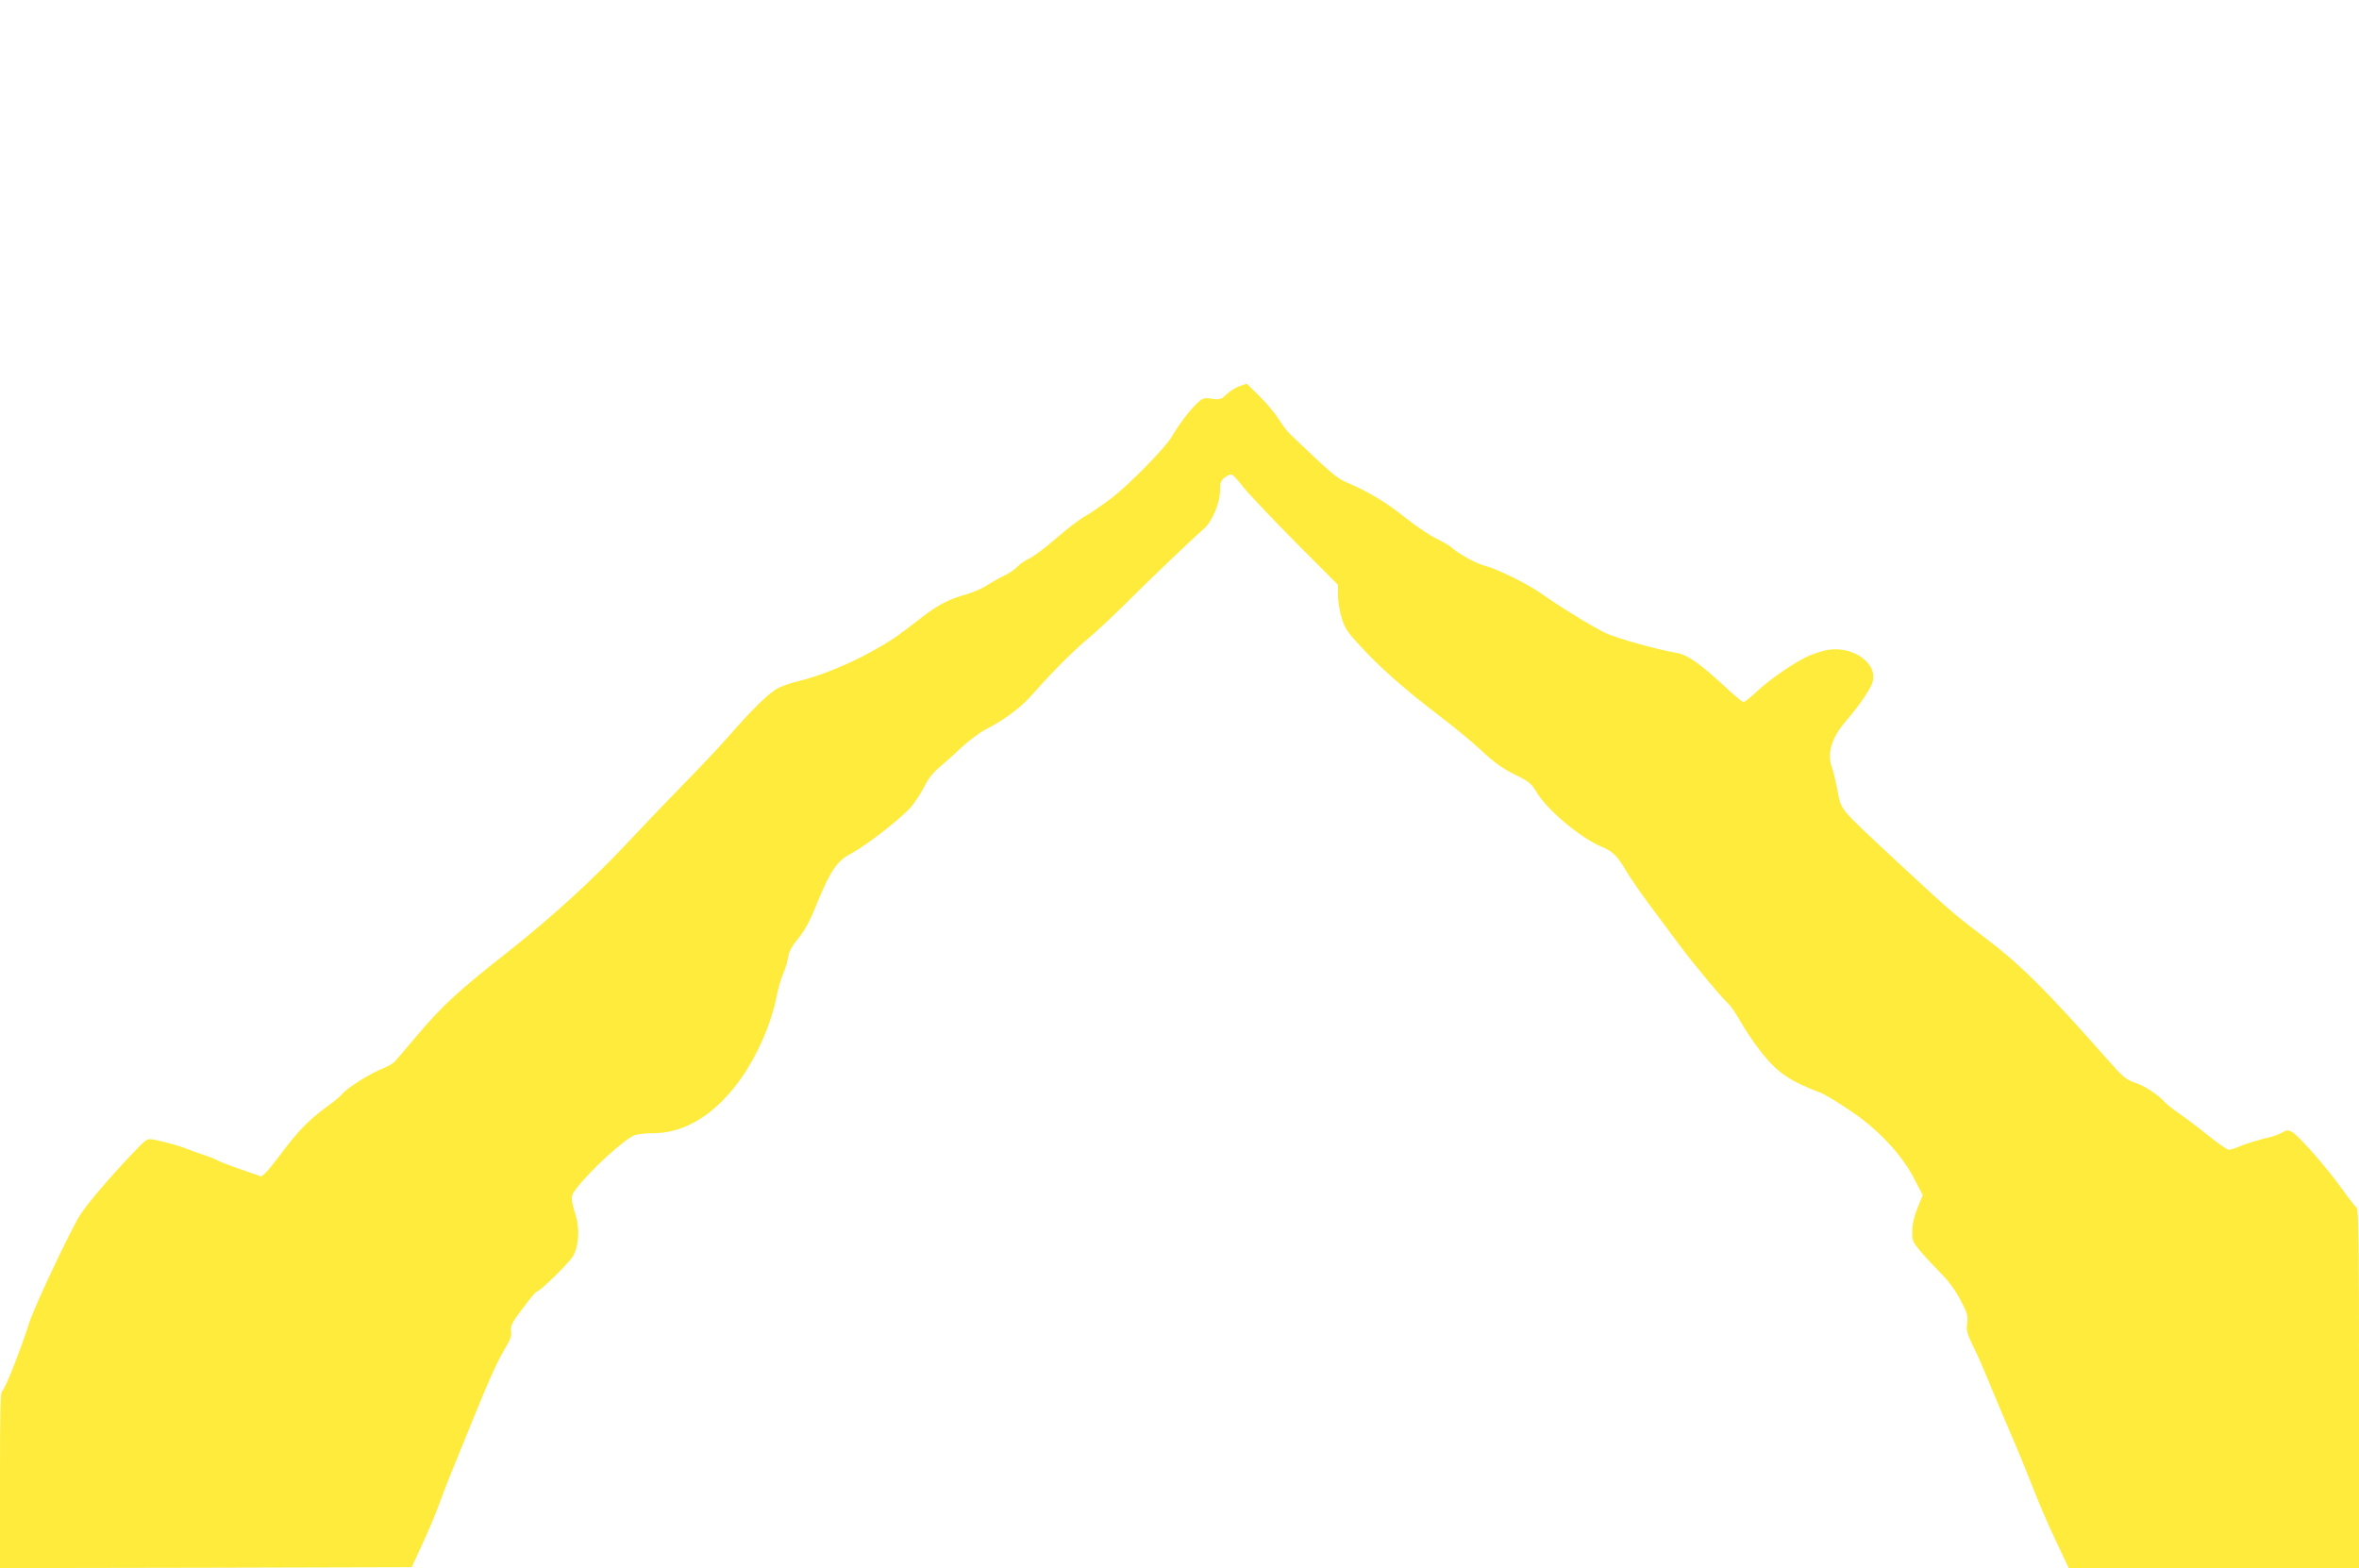 <?xml version="1.0" standalone="no"?>
<!DOCTYPE svg PUBLIC "-//W3C//DTD SVG 20010904//EN"
 "http://www.w3.org/TR/2001/REC-SVG-20010904/DTD/svg10.dtd">
<svg version="1.0" xmlns="http://www.w3.org/2000/svg"
 width="1280pt" height="851pt" viewBox="0 0 1280 851"
 preserveAspectRatio="xMidYMid meet">
<g transform="translate(0,851) scale(0.1,-0.1)"
fill="#ffeb3b" stroke="none">
<path d="M6725 6414 c-22 -8 -53 -28 -70 -44 -28 -28 -35 -30 -79 -24 -44 6
-49 5 -83 -27 -41 -39 -97 -114 -135 -179 -36 -61 -225 -254 -325 -332 -45
-34 -108 -78 -141 -97 -33 -18 -106 -74 -163 -124 -57 -50 -122 -98 -144 -108
-22 -10 -52 -30 -65 -45 -14 -15 -44 -35 -67 -46 -23 -10 -65 -34 -94 -52 -28
-19 -81 -42 -117 -52 -92 -25 -154 -57 -245 -128 -137 -107 -172 -130 -288
-193 -123 -66 -269 -124 -375 -149 -37 -8 -88 -26 -113 -39 -48 -24 -144 -119
-271 -265 -41 -47 -151 -164 -245 -260 -94 -96 -226 -234 -293 -306 -187 -201
-419 -413 -665 -607 -258 -203 -344 -282 -476 -437 -58 -69 -115 -135 -125
-147 -11 -13 -40 -30 -65 -40 -72 -27 -207 -113 -226 -143 -4 -6 -41 -37 -84
-68 -96 -71 -157 -133 -241 -247 -37 -49 -77 -99 -89 -110 l-23 -20 -111 39
c-62 21 -121 44 -132 51 -11 6 -45 20 -75 29 -30 10 -68 24 -85 31 -39 16
-129 41 -179 50 -40 7 -40 6 -119 -77 -120 -126 -240 -267 -280 -328 -49 -74
-249 -498 -277 -585 -44 -139 -133 -367 -147 -372 -11 -4 -13 -93 -13 -484 l0
-479 1117 2 1117 3 62 135 c34 74 72 164 84 200 13 36 55 146 96 245 185 457
211 515 269 615 25 41 32 63 28 87 -4 27 4 45 63 122 37 50 71 91 76 91 16 0
172 152 196 191 31 50 39 146 17 219 -30 100 -30 107 1 148 75 99 261 270 319
292 14 5 59 10 98 10 169 0 330 97 464 278 97 131 179 316 208 469 8 40 23 94
35 120 12 27 24 67 27 90 4 30 19 57 54 100 35 42 63 93 99 183 77 188 111
237 192 280 79 42 263 185 320 249 22 25 55 76 73 112 24 46 50 79 87 109 29
24 82 72 118 106 36 34 96 79 135 99 105 55 188 118 252 192 90 103 221 235
293 294 36 29 124 111 197 183 147 147 379 368 434 415 46 39 89 141 89 210 0
41 4 53 26 70 14 11 31 18 39 15 7 -3 35 -33 61 -67 27 -34 153 -168 281 -297
l233 -234 0 -57 c0 -31 9 -87 20 -123 18 -58 32 -78 112 -164 108 -116 245
-235 425 -372 73 -55 173 -138 223 -185 67 -62 112 -95 177 -127 80 -39 91
-48 123 -101 58 -95 237 -245 350 -292 62 -26 85 -49 132 -129 22 -37 81 -123
131 -190 49 -66 122 -164 161 -216 73 -99 236 -294 267 -320 10 -8 42 -56 71
-107 29 -50 81 -125 115 -166 84 -103 150 -146 313 -208 19 -7 87 -48 150 -90
155 -102 284 -238 354 -371 l49 -94 -28 -69 c-19 -46 -29 -89 -29 -126 -1 -53
2 -59 48 -114 27 -31 77 -85 111 -119 40 -40 76 -89 103 -142 37 -70 41 -85
36 -125 -5 -39 -1 -55 28 -115 19 -38 59 -127 88 -199 29 -71 82 -197 118
-280 36 -82 89 -213 119 -289 29 -77 86 -209 126 -293 l72 -153 788 0 787 0 0
975 c0 788 -2 976 -13 982 -7 4 -42 49 -77 98 -84 118 -243 299 -275 313 -21
10 -30 9 -48 -2 -12 -8 -40 -19 -62 -25 -75 -18 -140 -38 -179 -55 -21 -9 -45
-16 -53 -16 -8 0 -59 36 -113 79 -54 44 -125 97 -157 119 -32 22 -67 49 -78
62 -36 40 -110 88 -162 105 -46 15 -64 30 -145 122 -340 385 -476 520 -679
673 -166 126 -177 136 -484 421 -301 281 -283 260 -305 370 -10 52 -23 107
-29 122 -29 75 -4 162 72 250 68 79 126 161 144 205 44 106 -103 214 -249 183
-28 -6 -71 -20 -95 -31 -72 -32 -205 -123 -275 -188 -36 -34 -71 -62 -78 -62
-6 0 -59 44 -116 98 -117 108 -190 159 -243 168 -110 19 -326 79 -390 109 -73
35 -245 141 -351 216 -71 50 -242 134 -301 148 -46 11 -145 65 -183 100 -12
11 -50 33 -86 50 -36 18 -110 68 -165 112 -102 82 -199 140 -311 188 -62 26
-82 44 -314 265 -14 13 -42 50 -62 82 -21 33 -68 89 -105 125 l-68 67 -40 -14z"/>
</g>
</svg>
